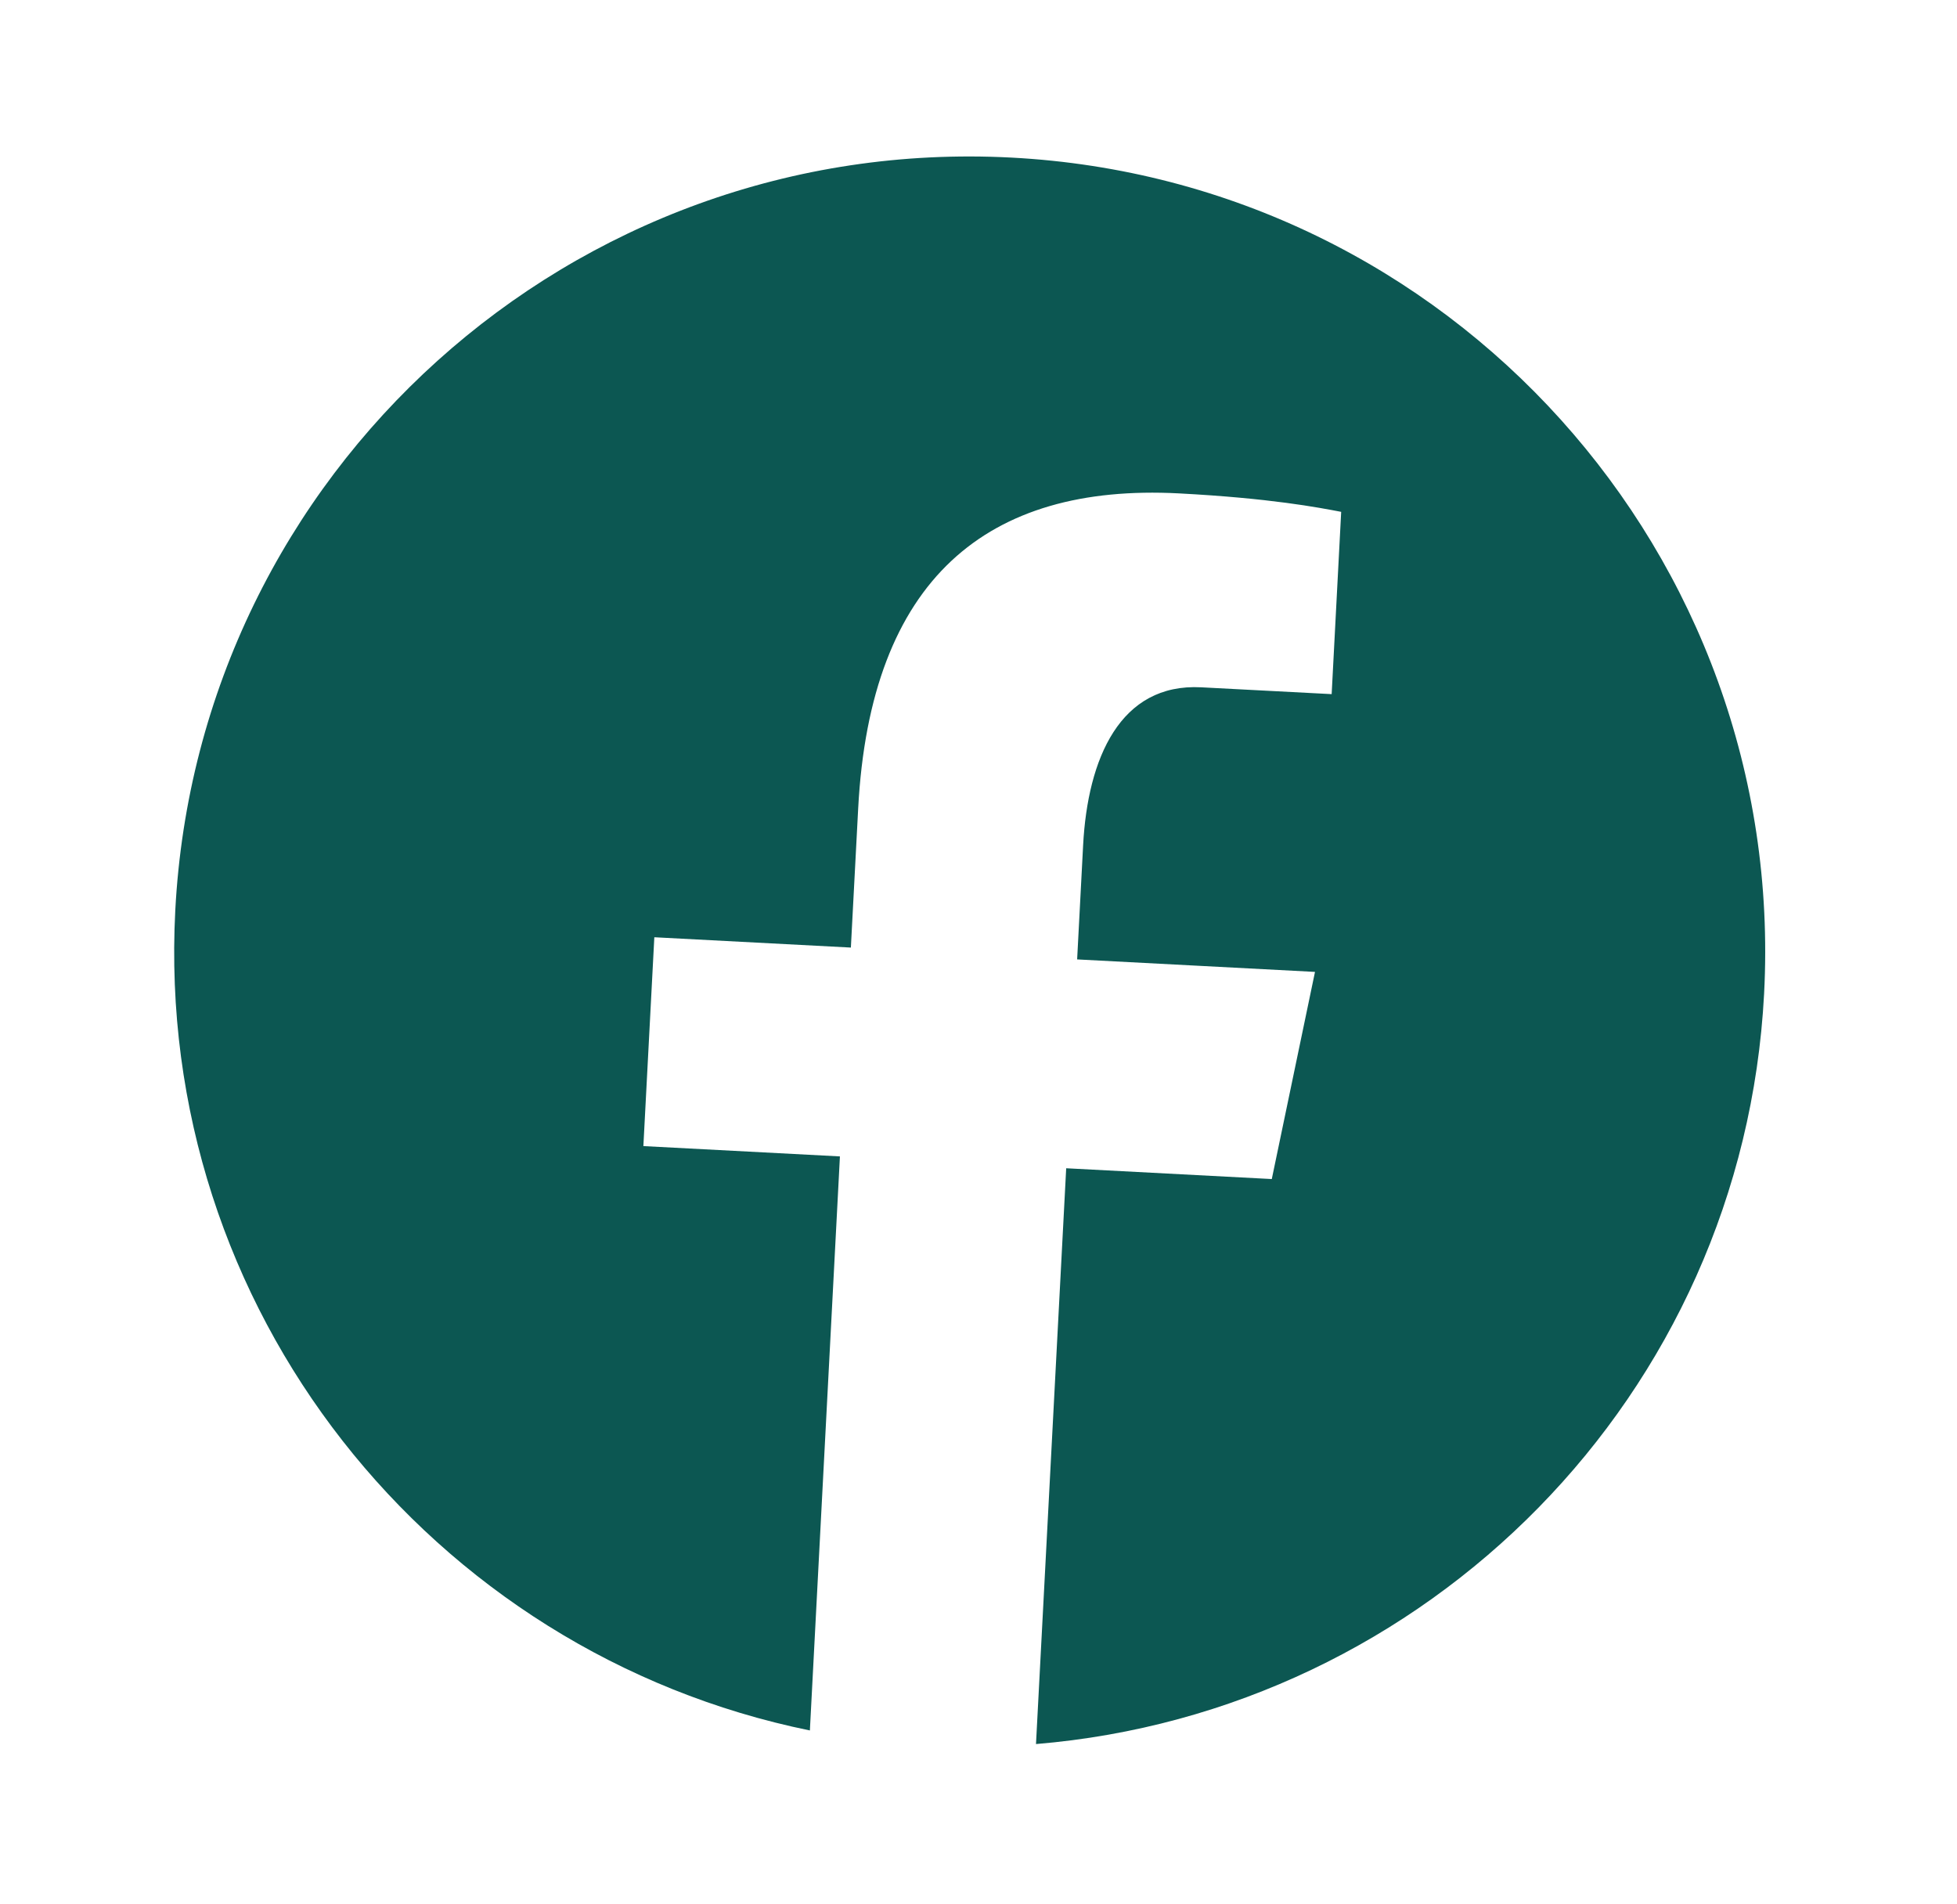 <?xml version="1.0" encoding="UTF-8"?> <svg xmlns="http://www.w3.org/2000/svg" width="37" height="36" viewBox="0 0 37 36" fill="none"><path d="M19.121 2.979C10.826 2.544 3.749 8.916 3.314 17.21C2.92 24.741 8.141 31.248 15.312 32.713L15.88 21.861L12.164 21.666L12.371 17.718L16.087 17.913L16.225 15.286C16.453 10.936 18.672 9.138 22.287 9.327C24.018 9.418 24.927 9.594 25.357 9.676L25.177 13.122L22.711 12.993C21.176 12.912 20.564 14.339 20.478 15.979L20.365 18.137L24.862 18.373L24.045 22.289L20.158 22.085L19.587 32.97C26.97 32.359 32.954 26.388 33.353 18.785C33.787 10.49 27.415 3.413 19.121 2.979Z" fill="#0C5752"></path></svg> 